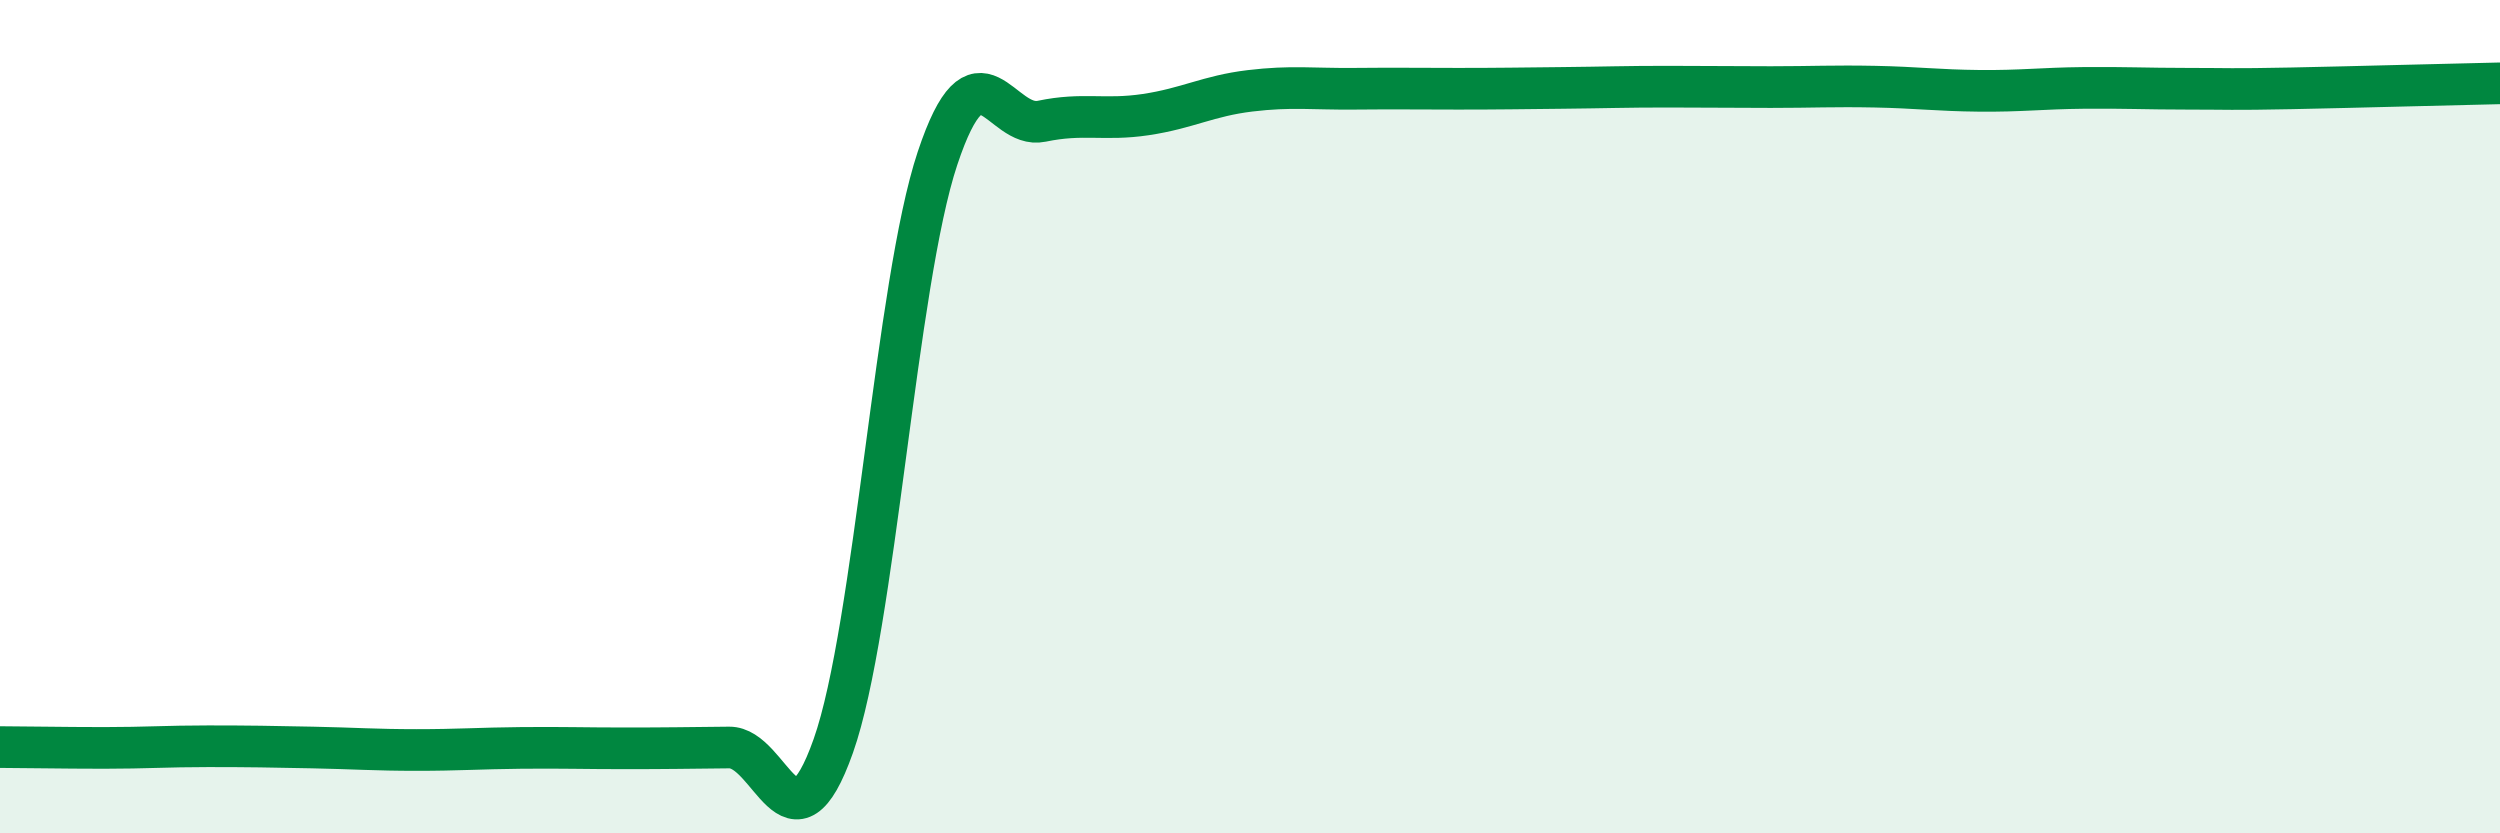 
    <svg width="60" height="20" viewBox="0 0 60 20" xmlns="http://www.w3.org/2000/svg">
      <path
        d="M 0,17.93 C 0.5,17.93 1.5,17.95 2.5,17.95 C 3.5,17.95 4,17.91 5,17.91 C 6,17.91 6.5,17.92 7.5,17.94 C 8.5,17.96 9,18 10,18 C 11,18 11.5,17.96 12.5,17.95 C 13.5,17.94 14,17.96 15,17.96 C 16,17.96 16.5,17.95 17.5,17.94 C 18.5,17.93 19,20.73 20,17.9 C 21,15.07 21.5,6.8 22.5,3.8 C 23.5,0.8 24,3.12 25,2.91 C 26,2.7 26.5,2.9 27.5,2.75 C 28.5,2.6 29,2.3 30,2.18 C 31,2.06 31.5,2.14 32.5,2.13 C 33.5,2.12 34,2.13 35,2.13 C 36,2.13 36.5,2.12 37.5,2.11 C 38.5,2.1 39,2.08 40,2.08 C 41,2.08 41.5,2.09 42.5,2.09 C 43.5,2.09 44,2.06 45,2.08 C 46,2.1 46.5,2.17 47.5,2.18 C 48.5,2.19 49,2.12 50,2.11 C 51,2.1 51.5,2.13 52.5,2.13 C 53.5,2.13 53.5,2.15 55,2.12 C 56.5,2.09 59,2.02 60,2L60 20L0 20Z"
        fill="#008740"
        opacity="0.1"
        stroke-linecap="round"
        stroke-linejoin="round"
      />
      <path
        d="M 0,17.93 C 0.5,17.93 1.5,17.95 2.5,17.95 C 3.5,17.95 4,17.91 5,17.91 C 6,17.91 6.5,17.92 7.5,17.94 C 8.5,17.96 9,18 10,18 C 11,18 11.5,17.96 12.5,17.95 C 13.5,17.94 14,17.96 15,17.96 C 16,17.96 16.5,17.95 17.5,17.94 C 18.5,17.93 19,20.73 20,17.9 C 21,15.07 21.5,6.8 22.5,3.8 C 23.5,0.8 24,3.12 25,2.91 C 26,2.7 26.5,2.9 27.5,2.75 C 28.5,2.6 29,2.3 30,2.18 C 31,2.06 31.5,2.14 32.5,2.13 C 33.5,2.12 34,2.13 35,2.13 C 36,2.13 36.5,2.12 37.5,2.11 C 38.5,2.1 39,2.08 40,2.08 C 41,2.08 41.5,2.09 42.5,2.09 C 43.5,2.09 44,2.06 45,2.08 C 46,2.1 46.5,2.17 47.5,2.18 C 48.5,2.19 49,2.12 50,2.11 C 51,2.1 51.5,2.13 52.5,2.13 C 53.5,2.13 53.5,2.15 55,2.12 C 56.5,2.09 59,2.02 60,2"
        stroke="#008740"
        stroke-width="1"
        fill="none"
        stroke-linecap="round"
        stroke-linejoin="round"
      />
    </svg>
  